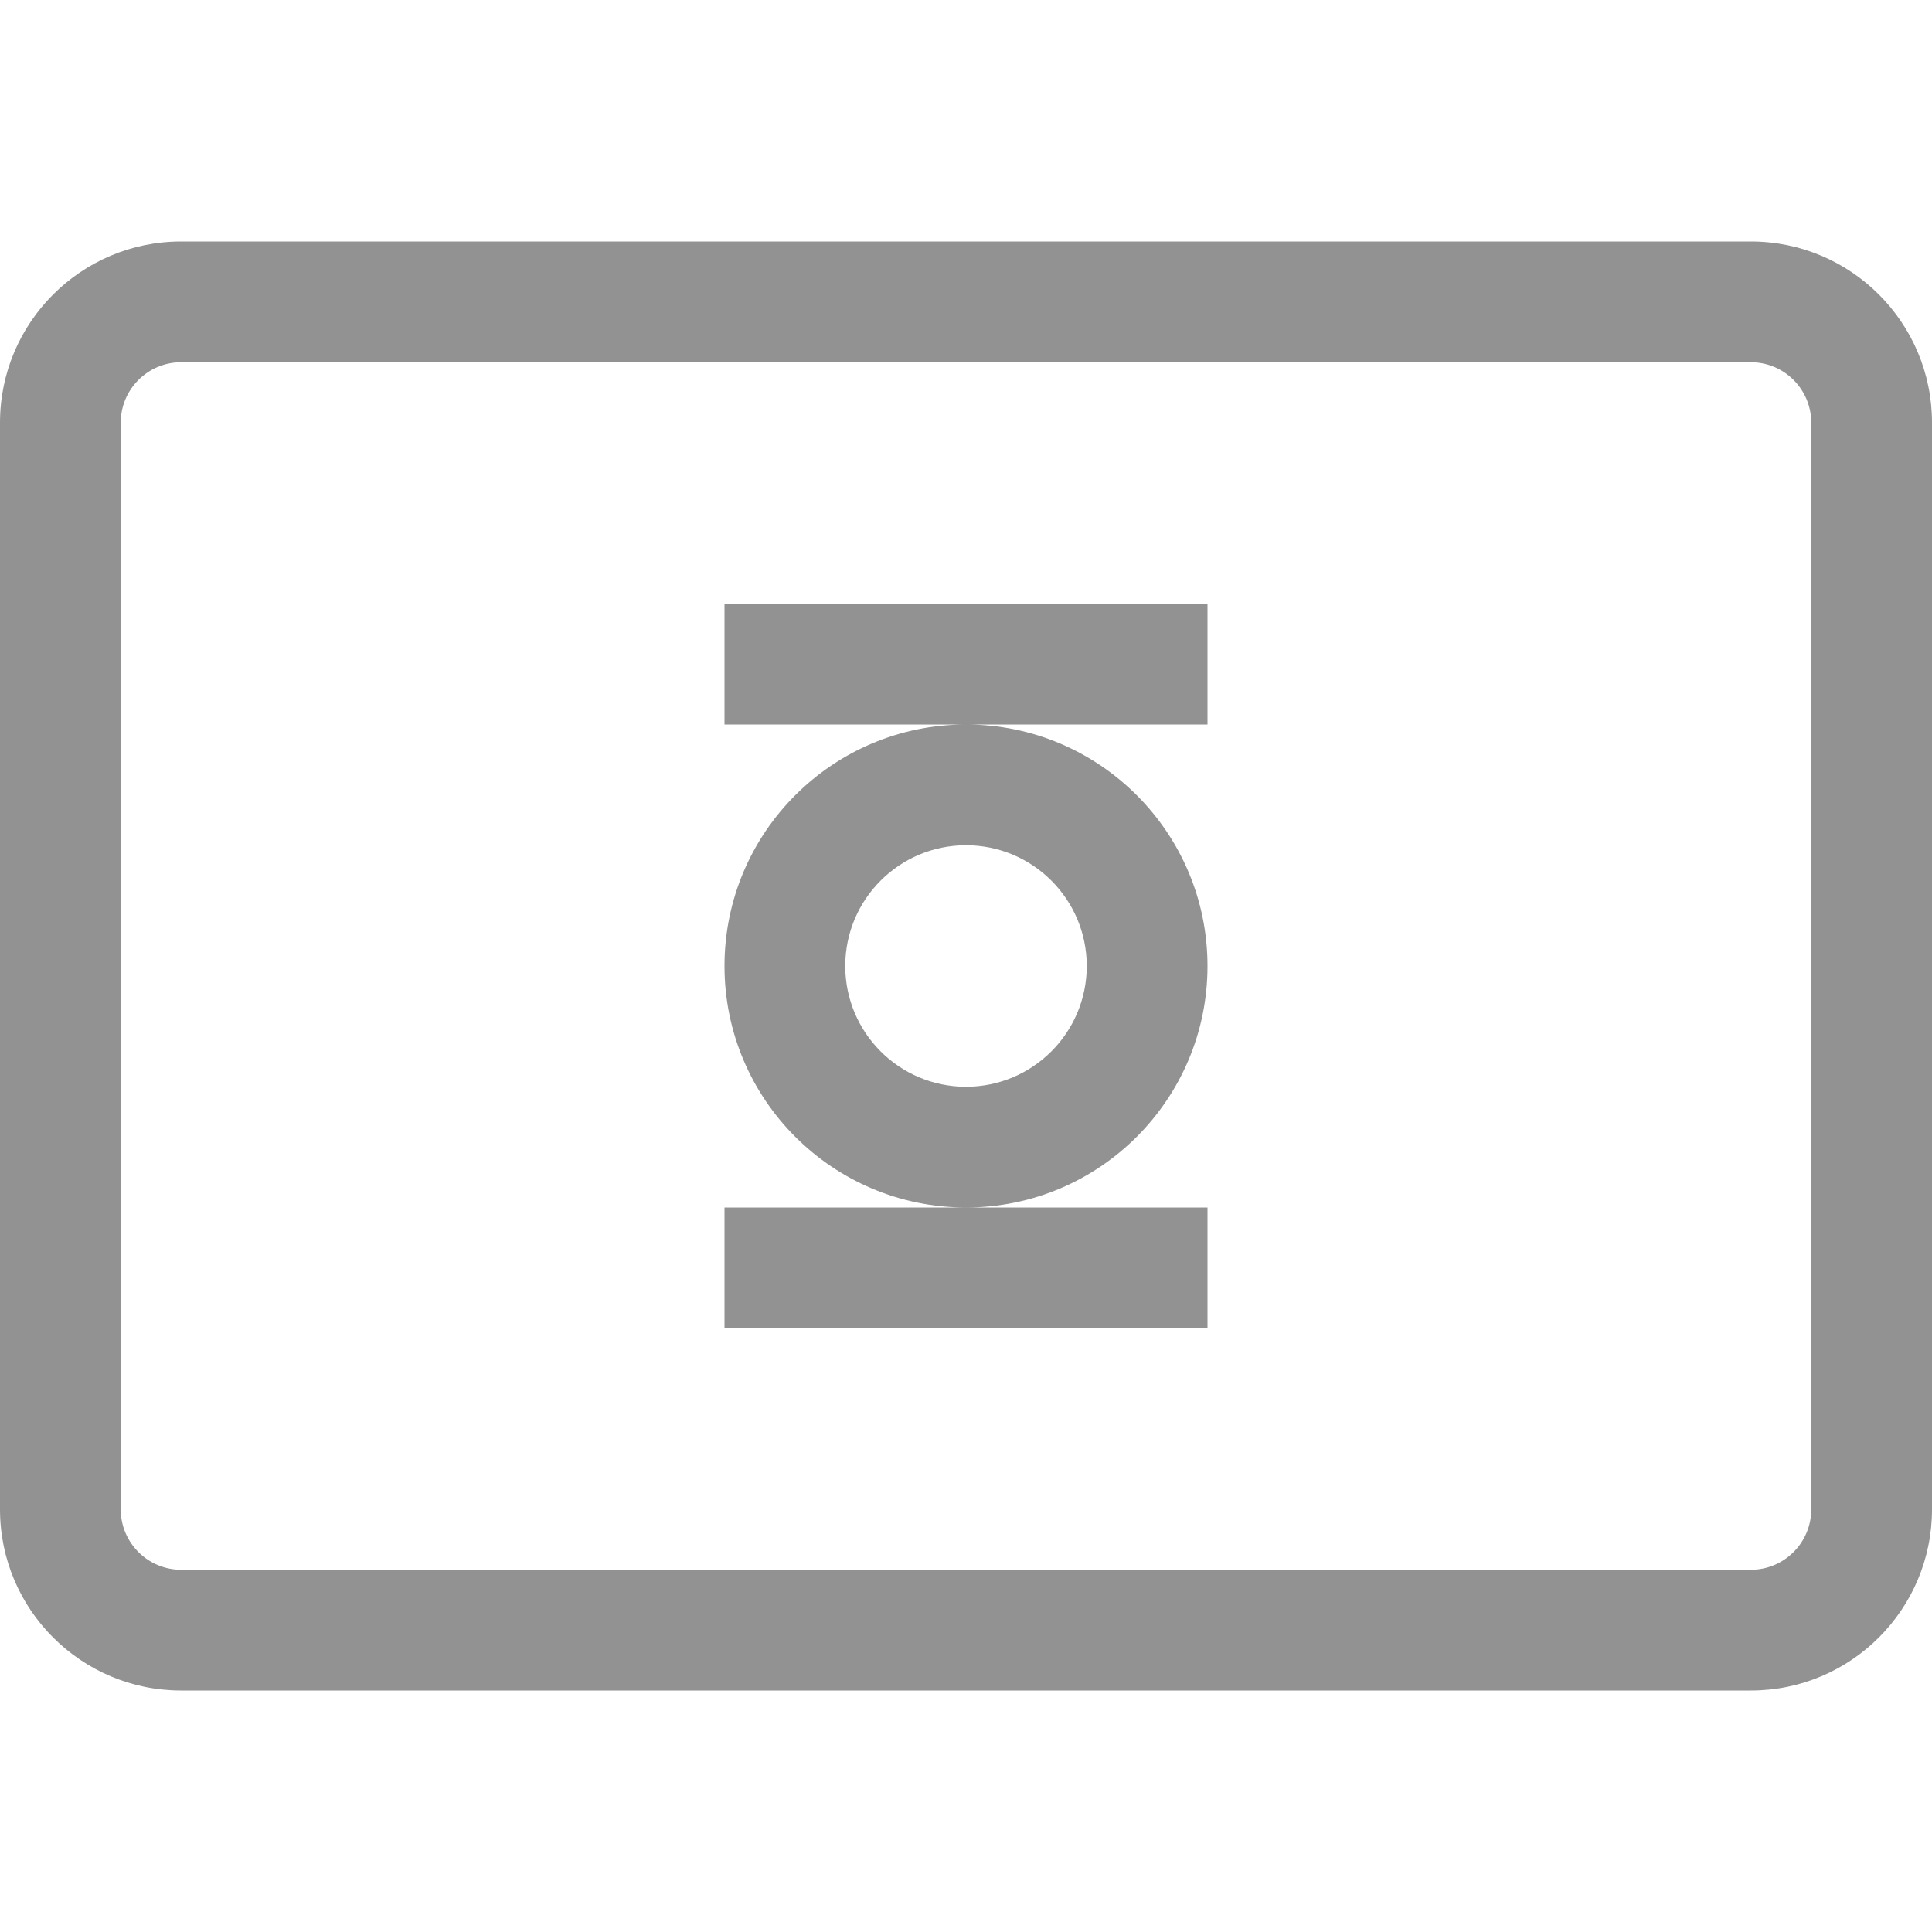 <?xml version="1.0" standalone="no"?>
<!DOCTYPE svg PUBLIC "-//W3C//DTD SVG 1.1//EN" "http://www.w3.org/Graphics/SVG/1.1/DTD/svg11.dtd">
<svg t="1760697559443" class="icon" viewBox="0 0 1024 1024" version="1.1" xmlns="http://www.w3.org/2000/svg" p-id="5837" xmlns:xlink="http://www.w3.org/1999/xlink" width="81" height="81">
<path d="M928 896H96c-52.992 0-96-43.008-96-96V224c0-52.992 43.008-96 96-96h832c52.992 0 96 43.008 96 96v576c0 52.992-43.008 96-96 96zM96 192c-17.664 0-32 14.336-32 32v576c0 17.664 14.336 32 32 32h832c17.664 0 32-14.336 32-32V224c0-17.664-14.336-32-32-32H96z" fill="#929292" p-id="5838"></path>
<path d="M512 384c70.692 0 128 57.308 128 128s-57.308 128-128 128-128-57.308-128-128 57.308-128 128-128z m0 64c-35.328 0-64 28.672-64 64s28.672 64 64 64 64-28.672 64-64-28.672-64-64-64zM384 320h256v64H384zM384 640h256v64H384z" fill="#929292" p-id="5839"></path>
</svg>